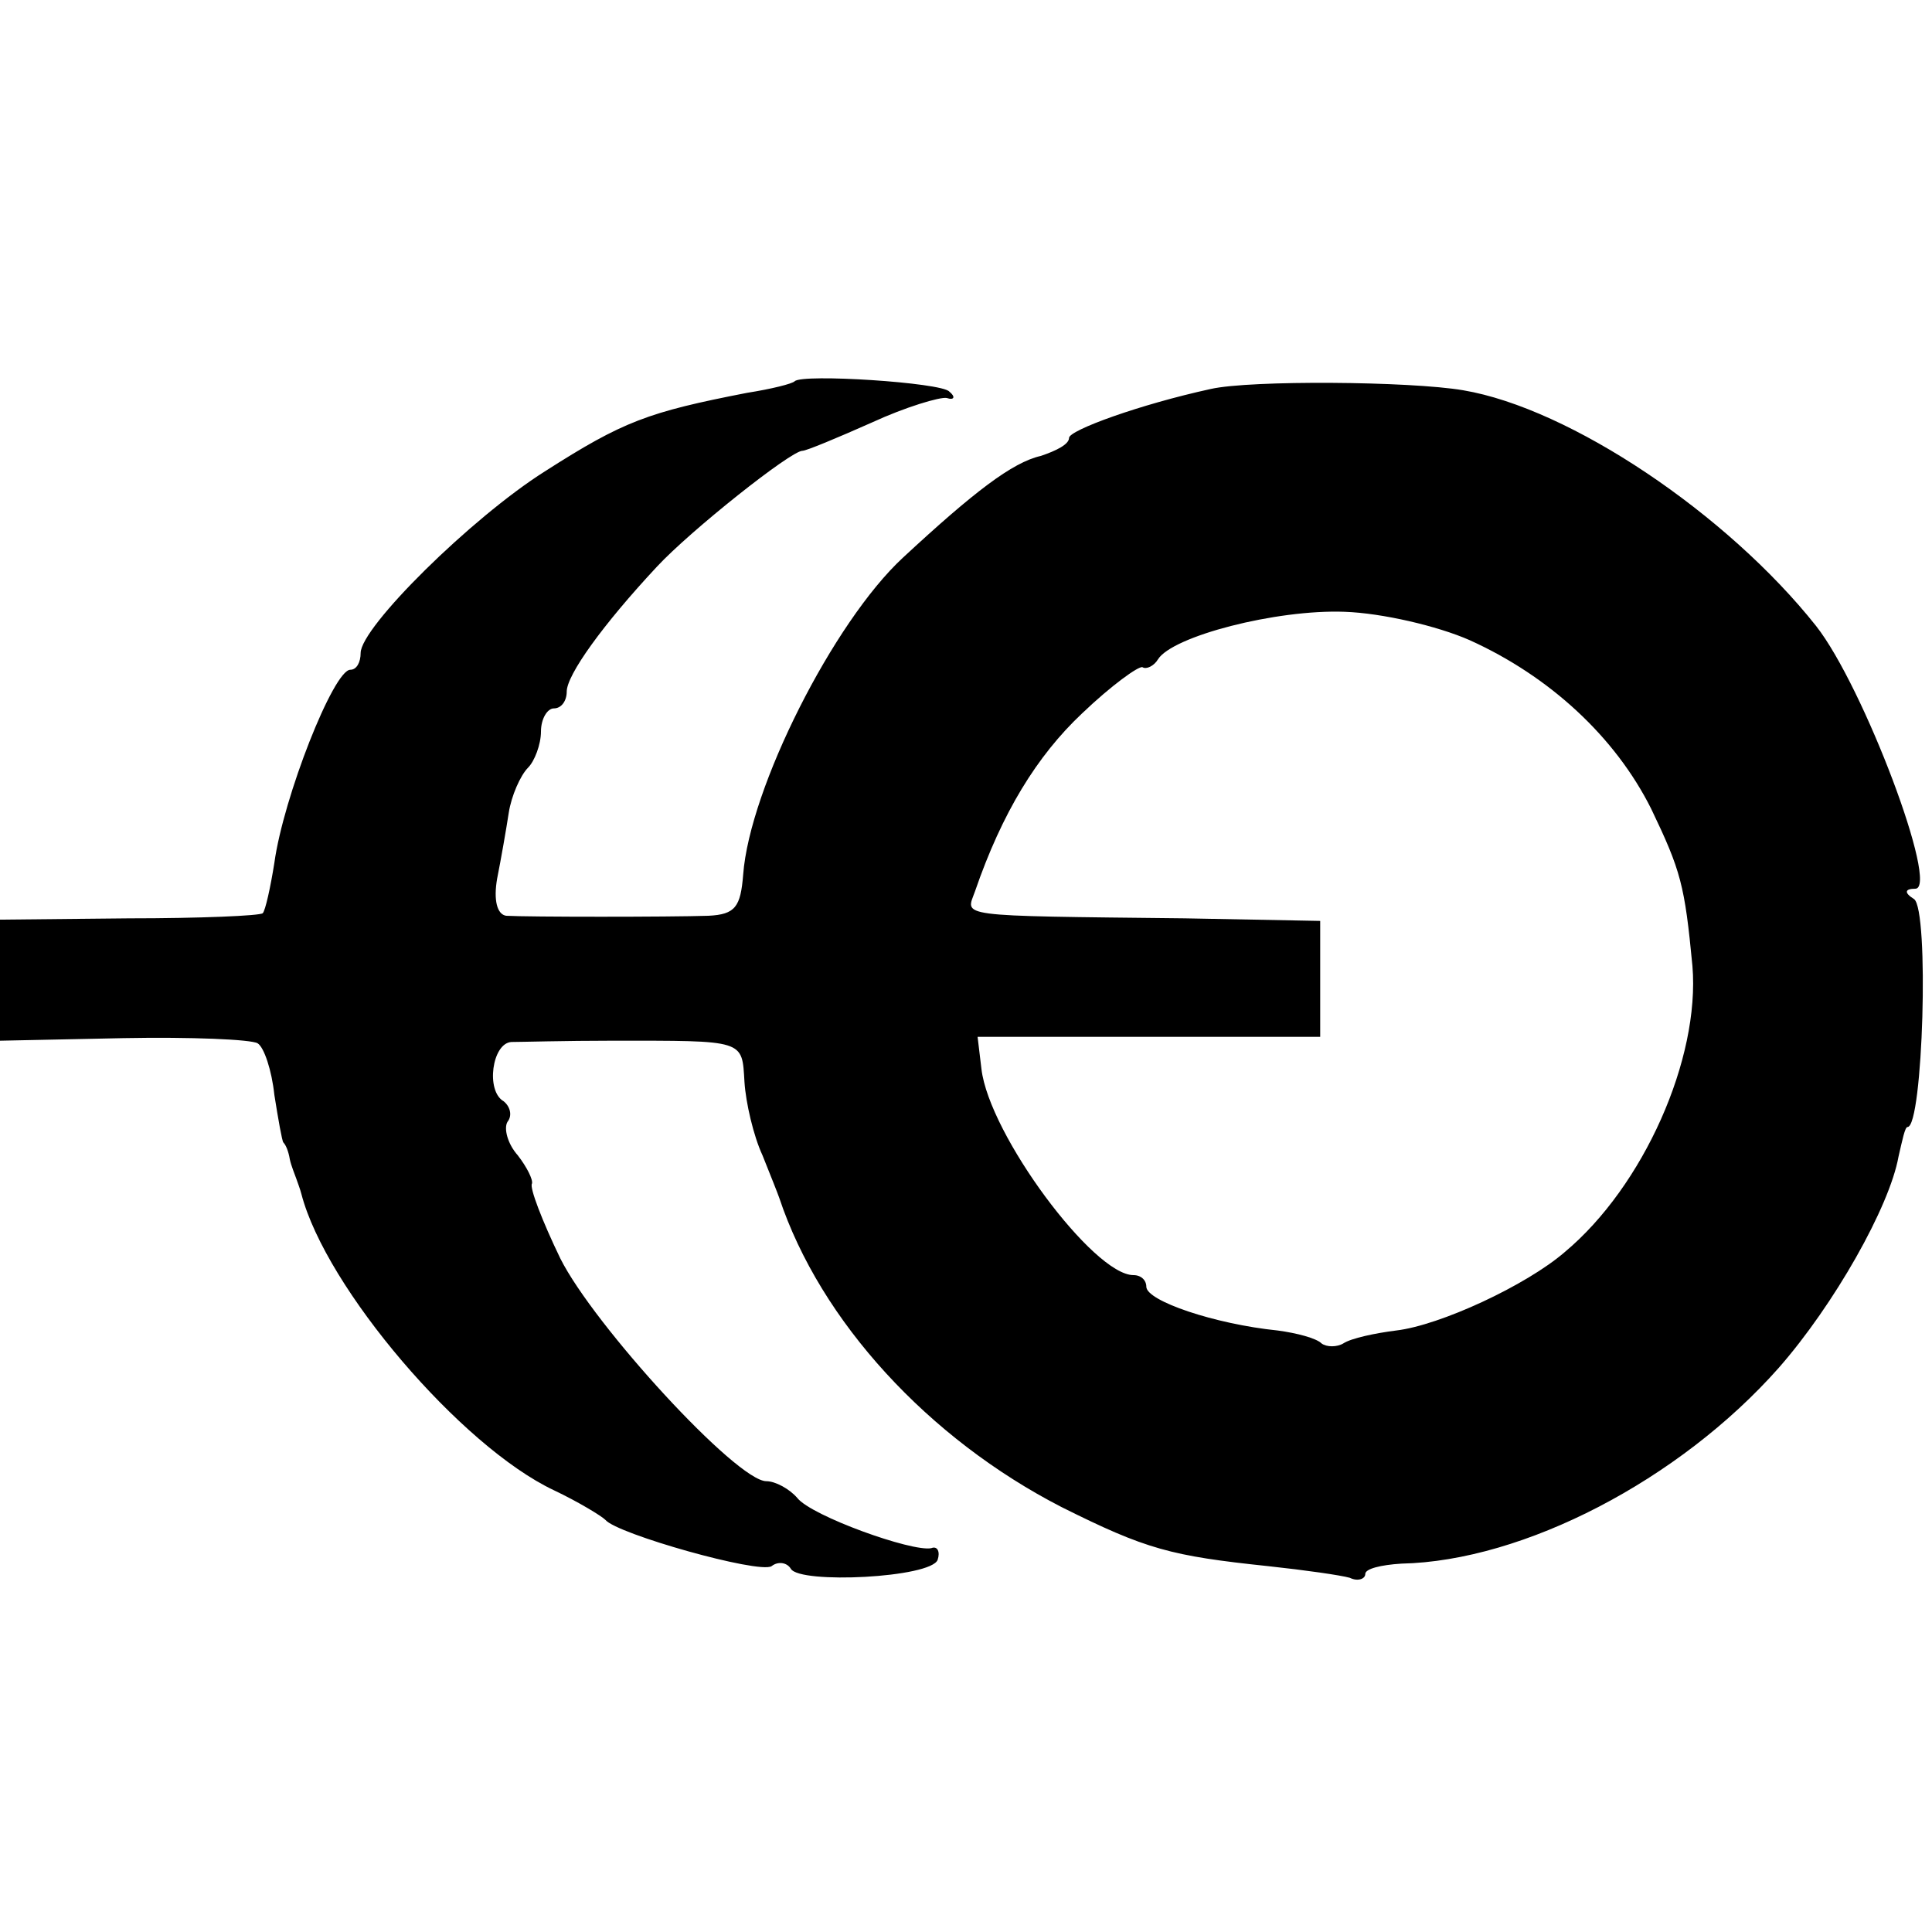 <?xml version="1.0" standalone="no"?>
<!DOCTYPE svg PUBLIC "-//W3C//DTD SVG 20010904//EN"
 "http://www.w3.org/TR/2001/REC-SVG-20010904/DTD/svg10.dtd">
<svg version="1.0" xmlns="http://www.w3.org/2000/svg"
 width="150pt" height="150pt" viewBox="0 0 150 150"
 preserveAspectRatio="xMidYMid meet">
<g transform="translate(0,150) scale(0.1,-0.1)"
fill="#000000" stroke="none">
<path d="M617 1204 c-2 -2 -18 -6 -37 -9 -77 -15 -96 -22 -157 -61 -57 -36
-143 -121 -143 -141 0 -7 -3 -13 -8 -13 -13 0 -52 -99 -59 -150 -3 -19 -7 -37
-9 -39 -2 -2 -49 -4 -104 -4 l-100 -1 0 -47 0 -47 96 2 c52 1 99 -1 104 -4 5
-3 11 -21 13 -40 3 -19 6 -36 7 -37 2 -2 4 -7 5 -13 1 -5 4 -12 5 -15 1 -3 3
-8 4 -12 19 -73 124 -196 196 -230 19 -9 37 -20 40 -23 9 -11 119 -42 129 -36
5 4 12 3 15 -2 7 -12 109 -7 114 7 2 6 0 11 -5 9 -15 -3 -93 25 -104 39 -6 7
-17 13 -24 13 -23 0 -134 121 -160 173 -14 29 -24 55 -22 58 1 3 -4 13 -11 22
-8 9 -11 21 -8 26 4 5 2 12 -3 16 -14 8 -9 45 6 46 7 0 42 1 78 1 104 0 101 1
103 -32 1 -16 7 -42 14 -57 6 -15 12 -30 13 -33 32 -96 116 -187 219 -240 66
-33 85 -38 161 -46 28 -3 56 -7 63 -9 6 -3 12 -1 12 3 0 4 12 7 28 8 95 2 216
65 293 152 43 49 86 125 93 164 3 13 5 23 7 23 12 0 17 169 5 177 -8 5 -7 8 1
8 19 0 -40 157 -77 204 -69 87 -191 169 -274 183 -41 7 -165 8 -196 1 -55 -12
-110 -32 -110 -38 0 -5 -10 -10 -22 -14 -22 -5 -52 -28 -107 -79 -54 -50 -119
-179 -124 -246 -2 -25 -6 -31 -27 -32 -30 -1 -140 -1 -157 0 -7 1 -10 12 -7
29 3 15 7 38 9 51 2 13 9 29 15 35 5 5 10 18 10 28 0 10 5 18 10 18 6 0 10 6
10 13 0 13 28 52 70 97 26 28 104 90 113 90 3 0 27 10 54 22 26 12 53 20 58
19 6 -2 7 1 2 5 -6 7 -114 14 -120 8z m524 -201 c62 -28 113 -75 141 -131 23
-48 26 -59 32 -122 6 -72 -38 -171 -99 -222 -30 -26 -97 -57 -131 -61 -16 -2
-35 -6 -41 -10 -5 -3 -13 -3 -17 0 -4 4 -19 8 -34 10 -49 5 -102 23 -102 34 0
5 -4 9 -10 9 -31 0 -112 109 -118 160 l-3 25 133 0 133 0 0 45 0 45 -105 2
c-181 2 -170 1 -163 21 21 61 48 105 83 138 23 22 44 37 47 36 3 -2 9 1 12 6
11 18 92 39 145 37 29 -1 72 -11 97 -22z"/>
</g>
</svg>
